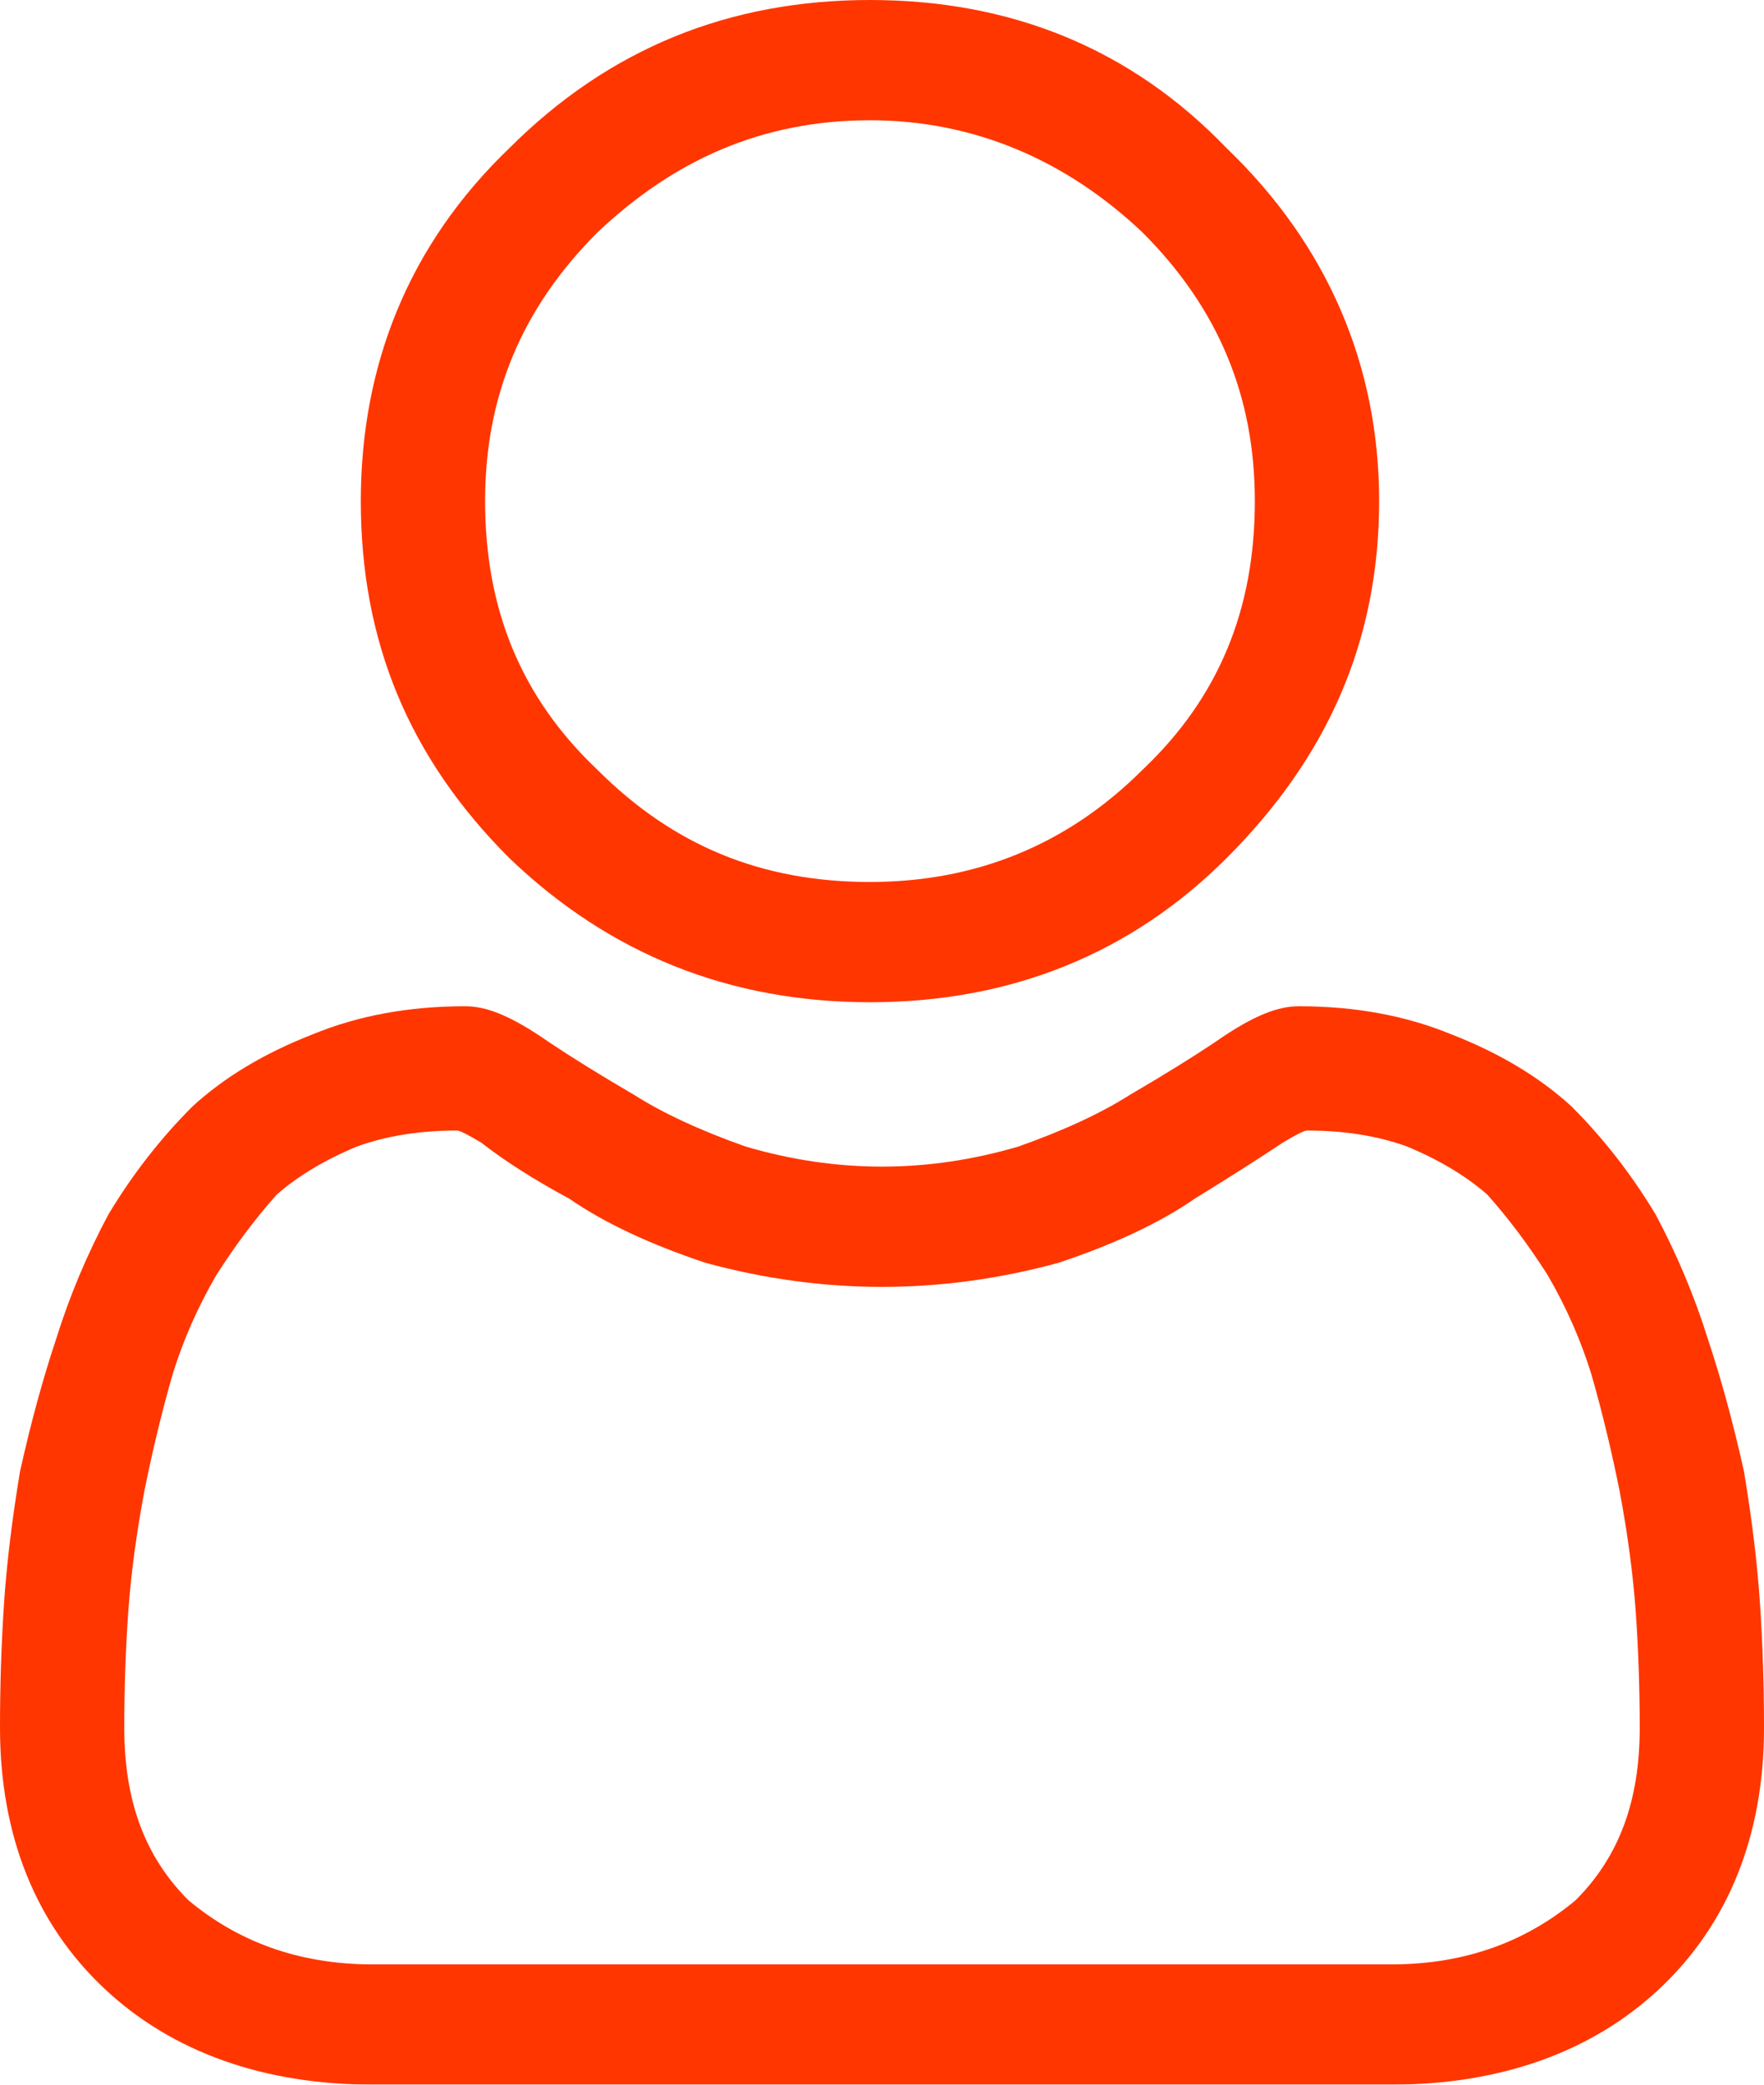 <svg version="1.2" xmlns="http://www.w3.org/2000/svg" viewBox="0 0 44 52" width="44" height="52"><style>.a{fill:#ff3600}</style><filter id="f0"><feFlood flood-color="#0085f6" flood-opacity="1" /><feBlend mode="normal" in2="SourceGraphic"/><feComposite in2="SourceAlpha" operator="in" /></filter><g filter="url(#f0)"><path class="a" d="m21.7 25c3.5 0 6.5-1.2 8.9-3.6 2.5-2.5 3.8-5.4 3.8-8.9 0-3.4-1.3-6.4-3.8-8.8-2.4-2.5-5.4-3.7-8.9-3.7-3.5 0-6.5 1.2-9 3.7-2.5 2.4-3.7 5.4-3.7 8.8 0 3.5 1.2 6.4 3.7 8.9 2.5 2.4 5.5 3.6 9 3.6zm-6.8-19.2c1.9-1.8 4.1-2.8 6.8-2.8 2.6 0 4.9 1 6.8 2.8 1.9 1.9 2.8 4.1 2.8 6.7 0 2.7-0.9 4.9-2.8 6.7-1.9 1.9-4.2 2.8-6.8 2.8-2.7 0-4.9-0.9-6.8-2.8-1.9-1.8-2.8-4-2.8-6.7 0-2.6 0.9-4.8 2.8-6.7z"/><path class="a" d="m43.9 40q-0.1-1.5-0.4-3.3-0.4-1.8-0.9-3.3-0.5-1.6-1.3-3.1-0.9-1.5-2.1-2.7-1.2-1.1-3-1.8-1.7-0.7-3.8-0.7c-0.5 0-1.1 0.2-2.1 0.9q-0.9 0.6-2.1 1.3-1.1 0.7-2.8 1.3-1.7 0.5-3.4 0.5-1.7 0-3.4-0.5-1.7-0.6-2.8-1.3-1.2-0.7-2.1-1.3c-1-0.7-1.6-0.9-2.1-0.9q-2.1 0-3.8 0.7-1.8 0.7-3 1.8-1.2 1.2-2.1 2.7-0.8 1.5-1.3 3.1-0.5 1.5-0.9 3.3-0.3 1.8-0.4 3.3-0.1 1.5-0.1 3.1c0 2.7 0.9 4.9 2.6 6.5 1.7 1.6 4 2.4 6.7 2.4h25.4c2.7 0 5-0.8 6.7-2.4 1.7-1.6 2.6-3.8 2.6-6.5q0-1.6-0.1-3.1zm-4.6 7.4c-1.2 1-2.7 1.6-4.6 1.6h-25.4c-1.9 0-3.4-0.6-4.6-1.6-1.1-1.1-1.6-2.5-1.6-4.3q0-1.5 0.1-2.9 0.1-1.4 0.4-3 0.3-1.5 0.7-2.9 0.4-1.3 1.1-2.5 0.7-1.1 1.5-2 0.8-0.7 2-1.2 1.1-0.4 2.5-0.4 0.1 0 0.6 0.3 0.9 0.7 2.2 1.4 1.3 0.9 3.4 1.6 2.2 0.6 4.4 0.6 2.2 0 4.4-0.6 2.1-0.7 3.4-1.6 1.3-0.8 2.2-1.4 0.5-0.3 0.6-0.3 1.4 0 2.5 0.4 1.2 0.5 2 1.2 0.8 0.9 1.5 2 0.7 1.2 1.1 2.5 0.4 1.4 0.7 2.9 0.3 1.6 0.4 3 0.1 1.4 0.1 2.9c0 1.8-0.5 3.2-1.6 4.3z"/></g></svg>